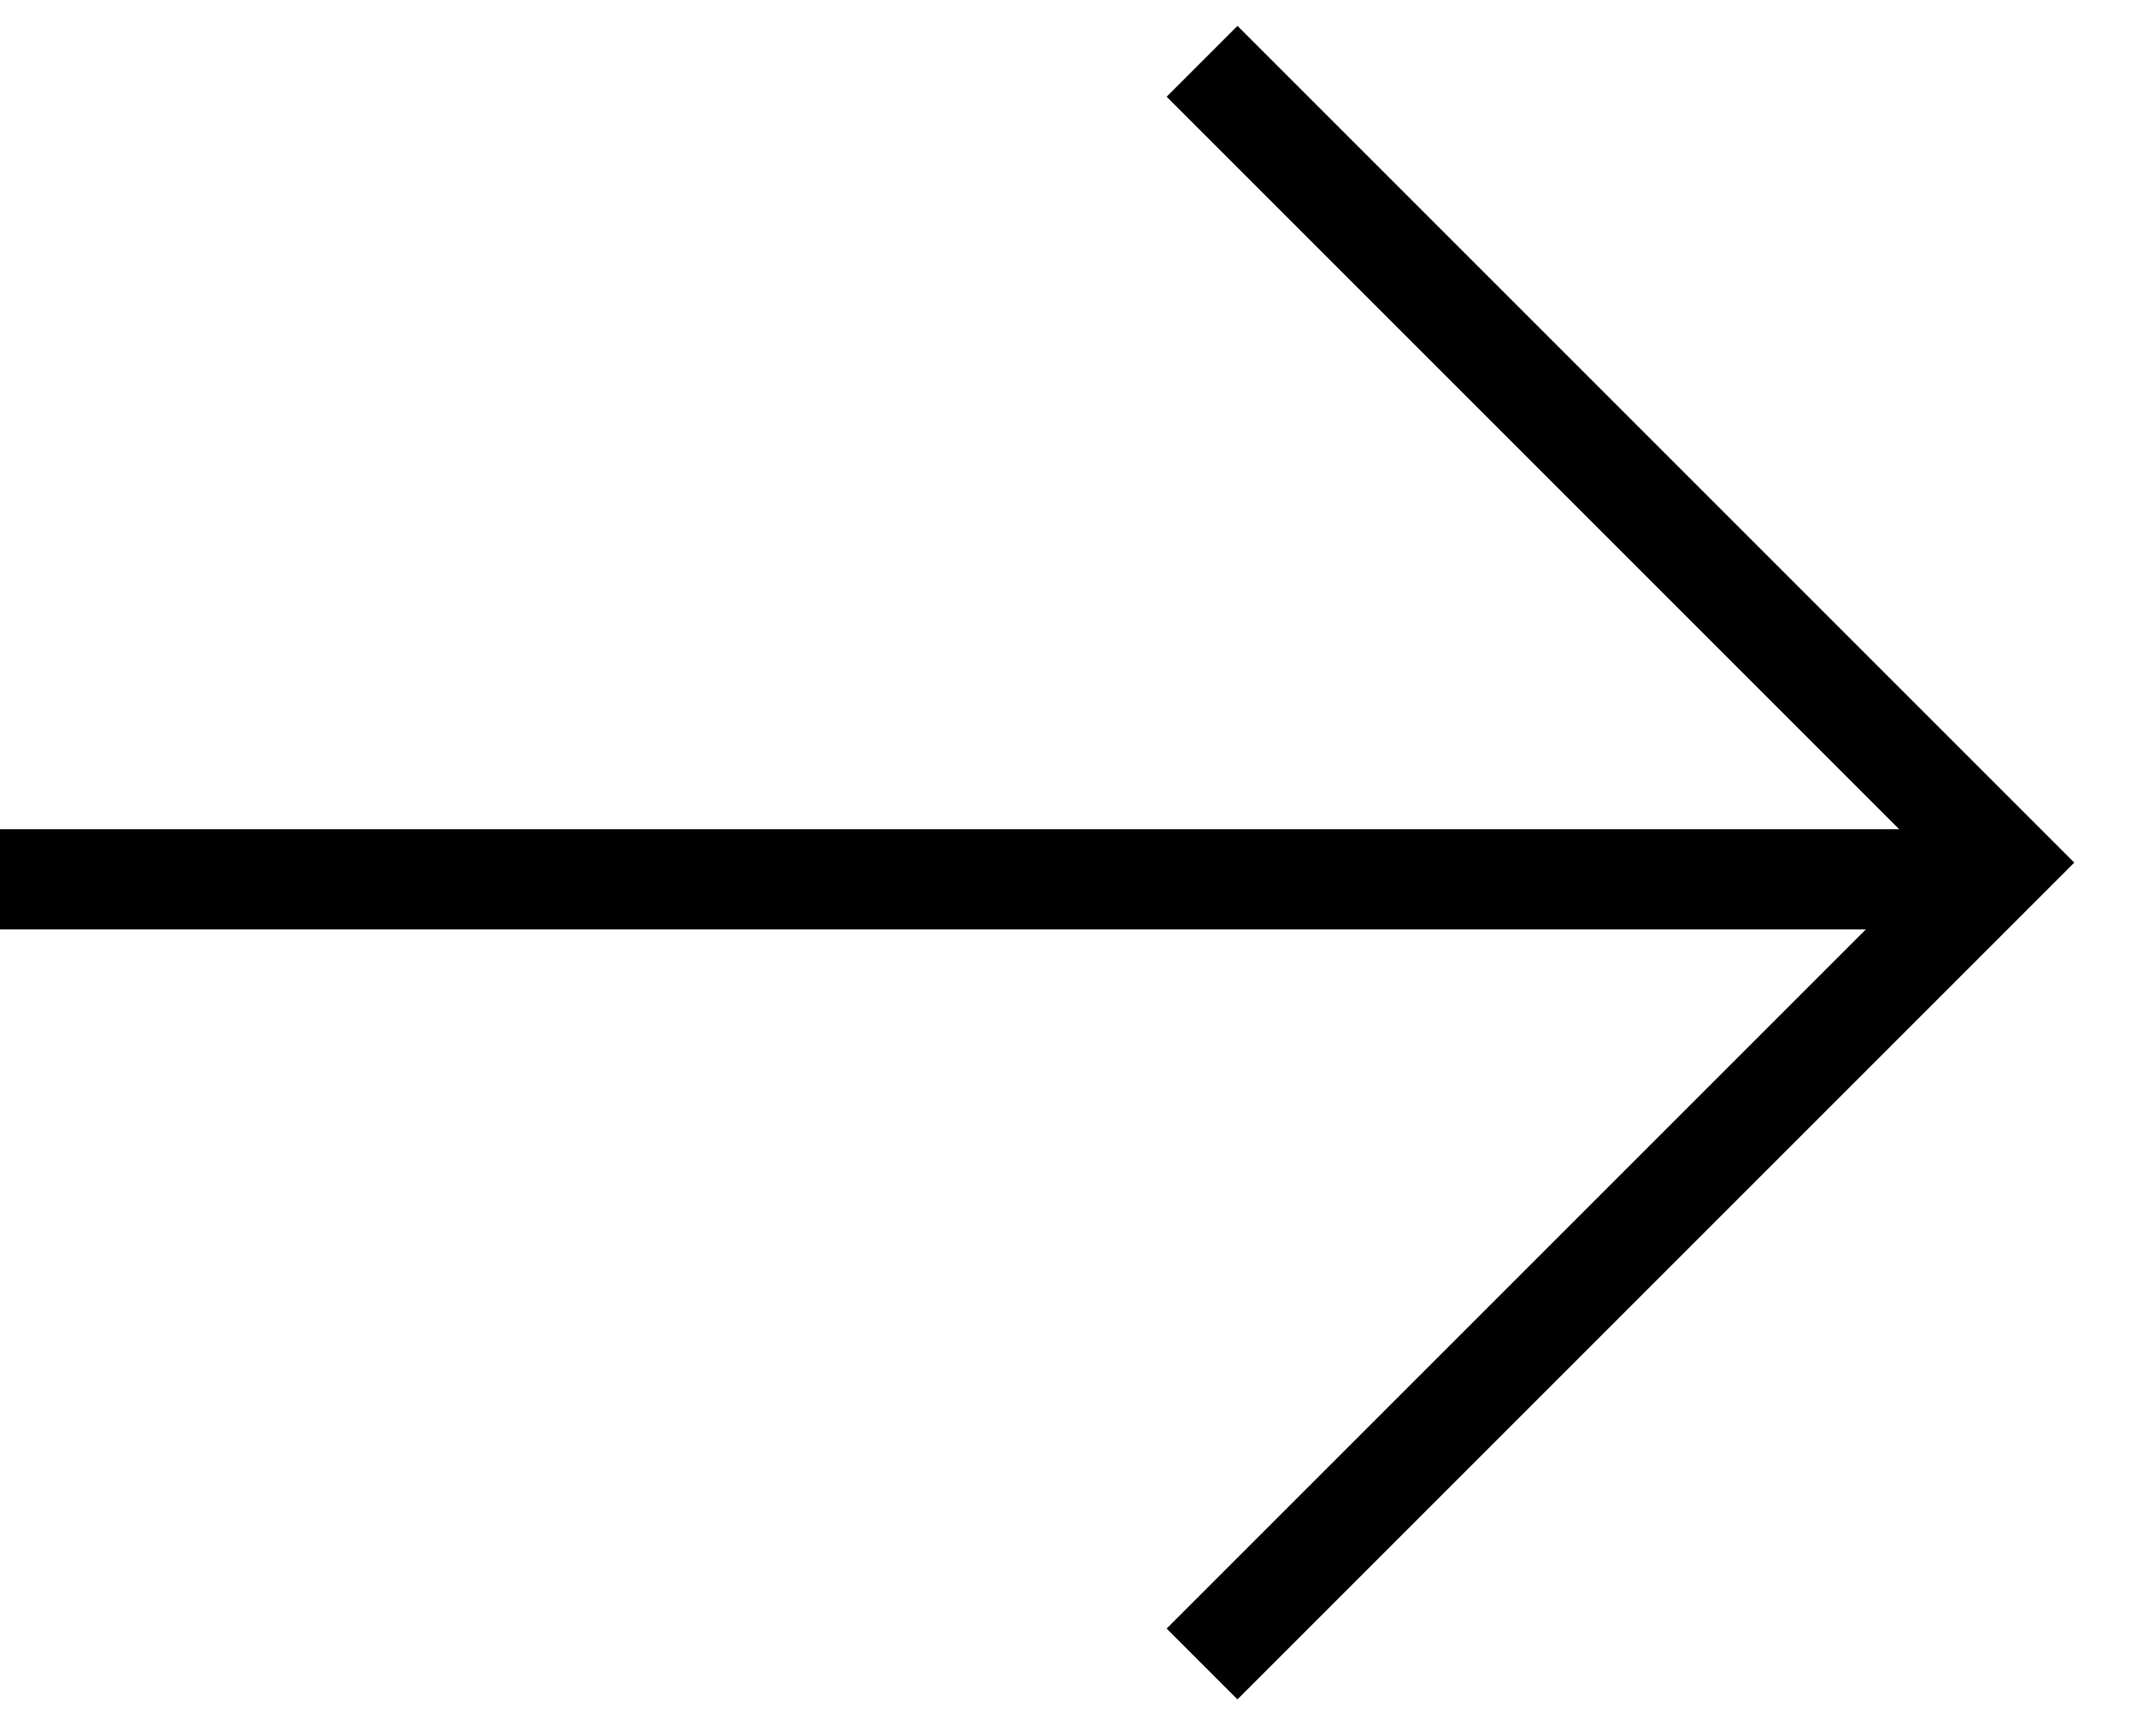 <svg width="32" height="26" viewBox="0 0 32 26" fill="none" xmlns="http://www.w3.org/2000/svg">
<path d="M18 0.918L30 12.918L18 24.918" stroke="currentColor" stroke-width="1.5"/>
<path d="M30 13.168L0 13.168" stroke="currentColor" stroke-width="1.5"/>
</svg>

